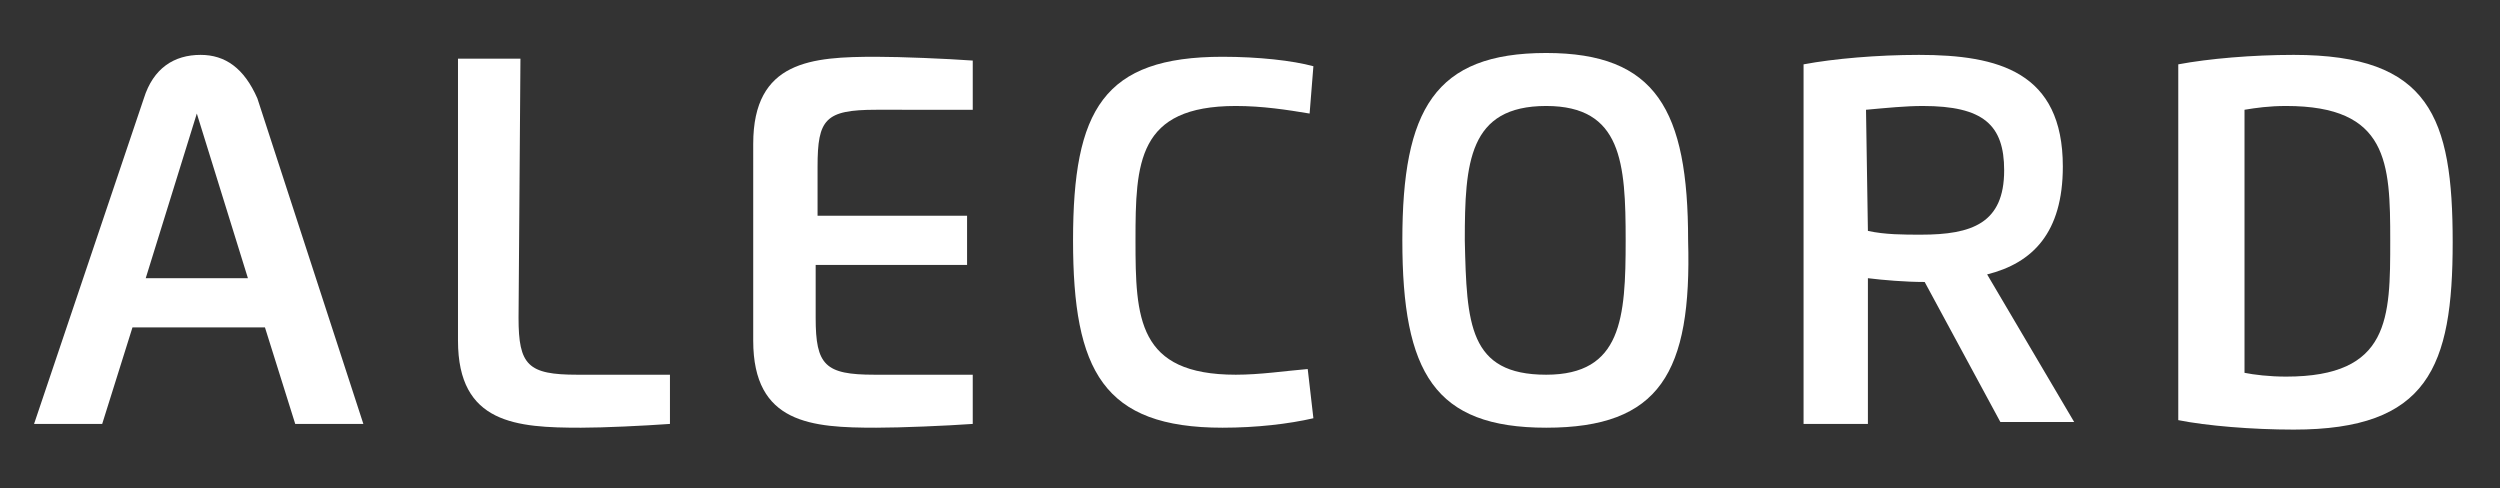 <?xml version="1.0" encoding="utf-8"?>
<!-- Generator: Adobe Illustrator 28.0.0, SVG Export Plug-In . SVG Version: 6.00 Build 0)  -->
<svg version="1.1" id="Слой_1" xmlns="http://www.w3.org/2000/svg" xmlns:xlink="http://www.w3.org/1999/xlink" x="0px" y="0px"
	 viewBox="0 0 132.1 25.8" style="enable-background:new 0 0 132.1 25.8;" xml:space="preserve">
<rect x="0" y="0" width="132.1" height="25.8" fill="#333333" stroke="none"/>
<style type="text/css">
	.st0{fill:#FFFFFF;}
</style>
<g>
	<path class="st0" d="M1.8,22.4L7.6,5.2c0.5-1.6,1.6-2.3,3-2.3c1.3,0,2.3,0.7,3,2.3l5.6,17.2h-3.6l-1.6-5.1h-7l-1.6,5.1H1.8z
		 M13.1,14.7L13.1,14.7L10.4,6l-2.7,8.7H13.1z"/>
	<path class="st0" d="M27.4,16.8c0,2.5,0.5,3,3.1,3h4.9v2.6c-1.4,0.1-3.5,0.2-4.7,0.2c-3.4,0-6.5-0.2-6.5-4.6V3.1h3.3L27.4,16.8
		L27.4,16.8z"/>
	<path class="st0" d="M46.3,5.8c-2.7,0-3.1,0.5-3.1,3v2.6h7.9V14h-8v2.8c0,2.5,0.5,3,3.1,3h5.2v2.6c-1.4,0.1-3.8,0.2-5.1,0.2
		c-3.4,0-6.5-0.2-6.5-4.6V7.6c0-4.4,3.1-4.6,6.5-4.6c1.3,0,3.7,0.1,5.1,0.2v2.6L46.3,5.8L46.3,5.8z"/>
	<path class="st0" d="M69.2,6c-1.2-0.2-2.5-0.4-3.9-0.4c-5.2,0-5.3,3-5.3,7.1s0.1,7.1,5.3,7.1c1.3,0,2.6-0.2,3.8-0.3l0.3,2.6
		c-1.3,0.3-3,0.5-4.8,0.5c-6.3,0-7.9-3-7.9-9.9s1.6-9.7,7.9-9.7c1.9,0,3.7,0.2,4.8,0.5L69.2,6z"/>
	<path class="st0" d="M81.7,22.6c-5.9,0-7.6-2.9-7.6-9.9c0-6.9,1.7-9.9,7.6-9.9c5.8,0,7.5,3,7.5,9.9C89.4,19.7,87.7,22.6,81.7,22.6
		L81.7,22.6z M81.7,19.8L81.7,19.8c4,0,4.2-3,4.2-7.1s-0.2-7.1-4.2-7.1c-4.1,0-4.3,3-4.3,7.1C77.5,17.1,77.6,19.8,81.7,19.8
		L81.7,19.8z"/>
	<path class="st0" d="M98.7,22.4h-3.4v-19c1.6-0.3,3.9-0.5,6.1-0.5c4.2,0,7.6,0.9,7.6,5.9c0,3.5-1.6,5.1-4,5.7l4.6,7.8h-3.9l-4-7.4
		c-1,0-2.2-0.1-3-0.2L98.7,22.4L98.7,22.4z M98.7,12.2L98.7,12.2c0.9,0.2,1.9,0.2,2.8,0.2c2.7,0,4.4-0.6,4.4-3.4
		c0-2.4-1.1-3.4-4.3-3.4c-0.9,0-1.9,0.1-3,0.2L98.7,12.2L98.7,12.2z"/>
	<path class="st0" d="M115.1,3.4c1.6-0.3,3.9-0.5,6.1-0.5c7.2,0,8.4,3.3,8.4,9.9s-1.3,9.9-8.4,9.9c-2.2,0-4.6-0.2-6.1-0.5V3.4z
		 M118.6,19.7L118.6,19.7c0.5,0.1,1.3,0.2,2.2,0.2c5.5,0,5.5-3.1,5.5-7.2s-0.1-7.1-5.5-7.1c-0.9,0-1.6,0.1-2.2,0.2V19.7z"/>
</g>
</svg>
